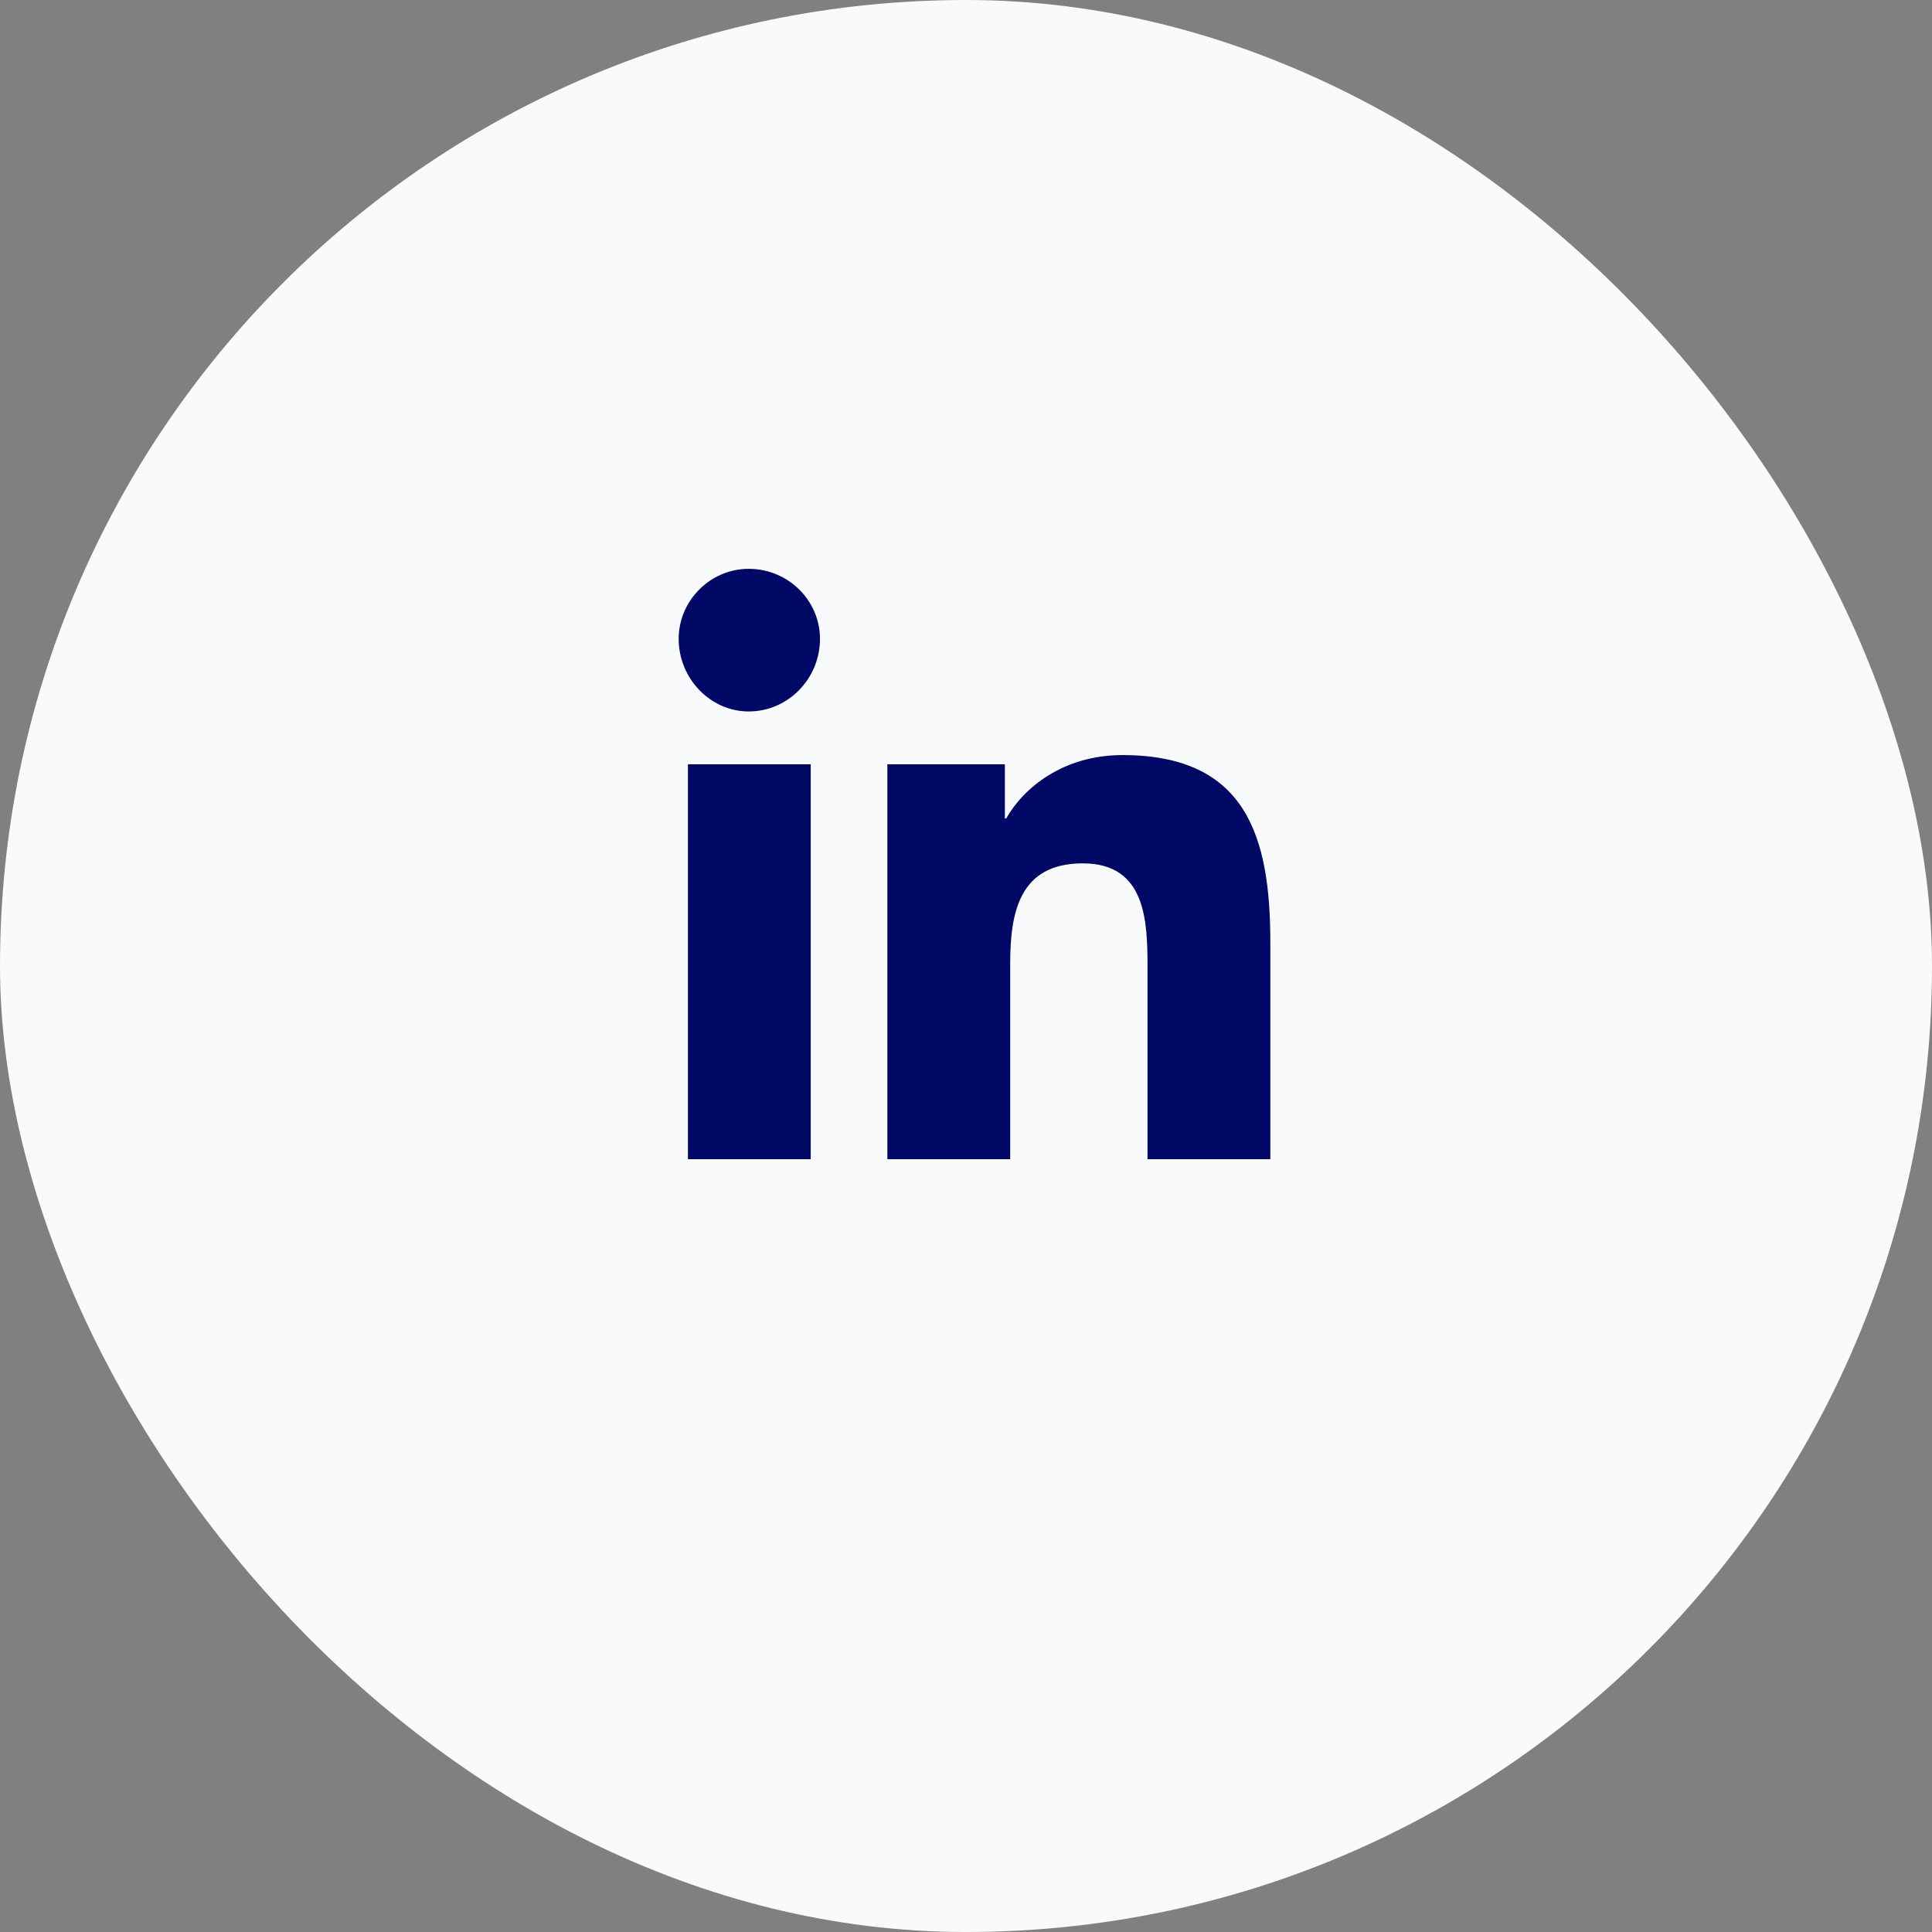 <svg xmlns="http://www.w3.org/2000/svg" width="40" height="40" viewBox="0 0 40 40" fill="none"><rect x="0" y="0" width="40" height="40" fill="#808080" stroke="none"/><rect width="40" height="40" rx="20" fill="#F9FAFB"></rect><path d="M16.785 24H14.243V15.824H16.785V24ZM15.5 14.73C14.707 14.73 14.051 14.047 14.051 13.227C14.051 12.434 14.707 11.777 15.5 11.777C16.321 11.777 16.977 12.434 16.977 13.227C16.977 14.047 16.321 14.73 15.5 14.73ZM26.274 24H23.758V20.035C23.758 19.078 23.731 17.875 22.418 17.875C21.106 17.875 20.915 18.887 20.915 19.953V24H18.372V15.824H20.805V16.945H20.832C21.188 16.316 22.008 15.633 23.239 15.633C25.809 15.633 26.301 17.328 26.301 19.516V24H26.274Z" fill="#000965"></path></svg>